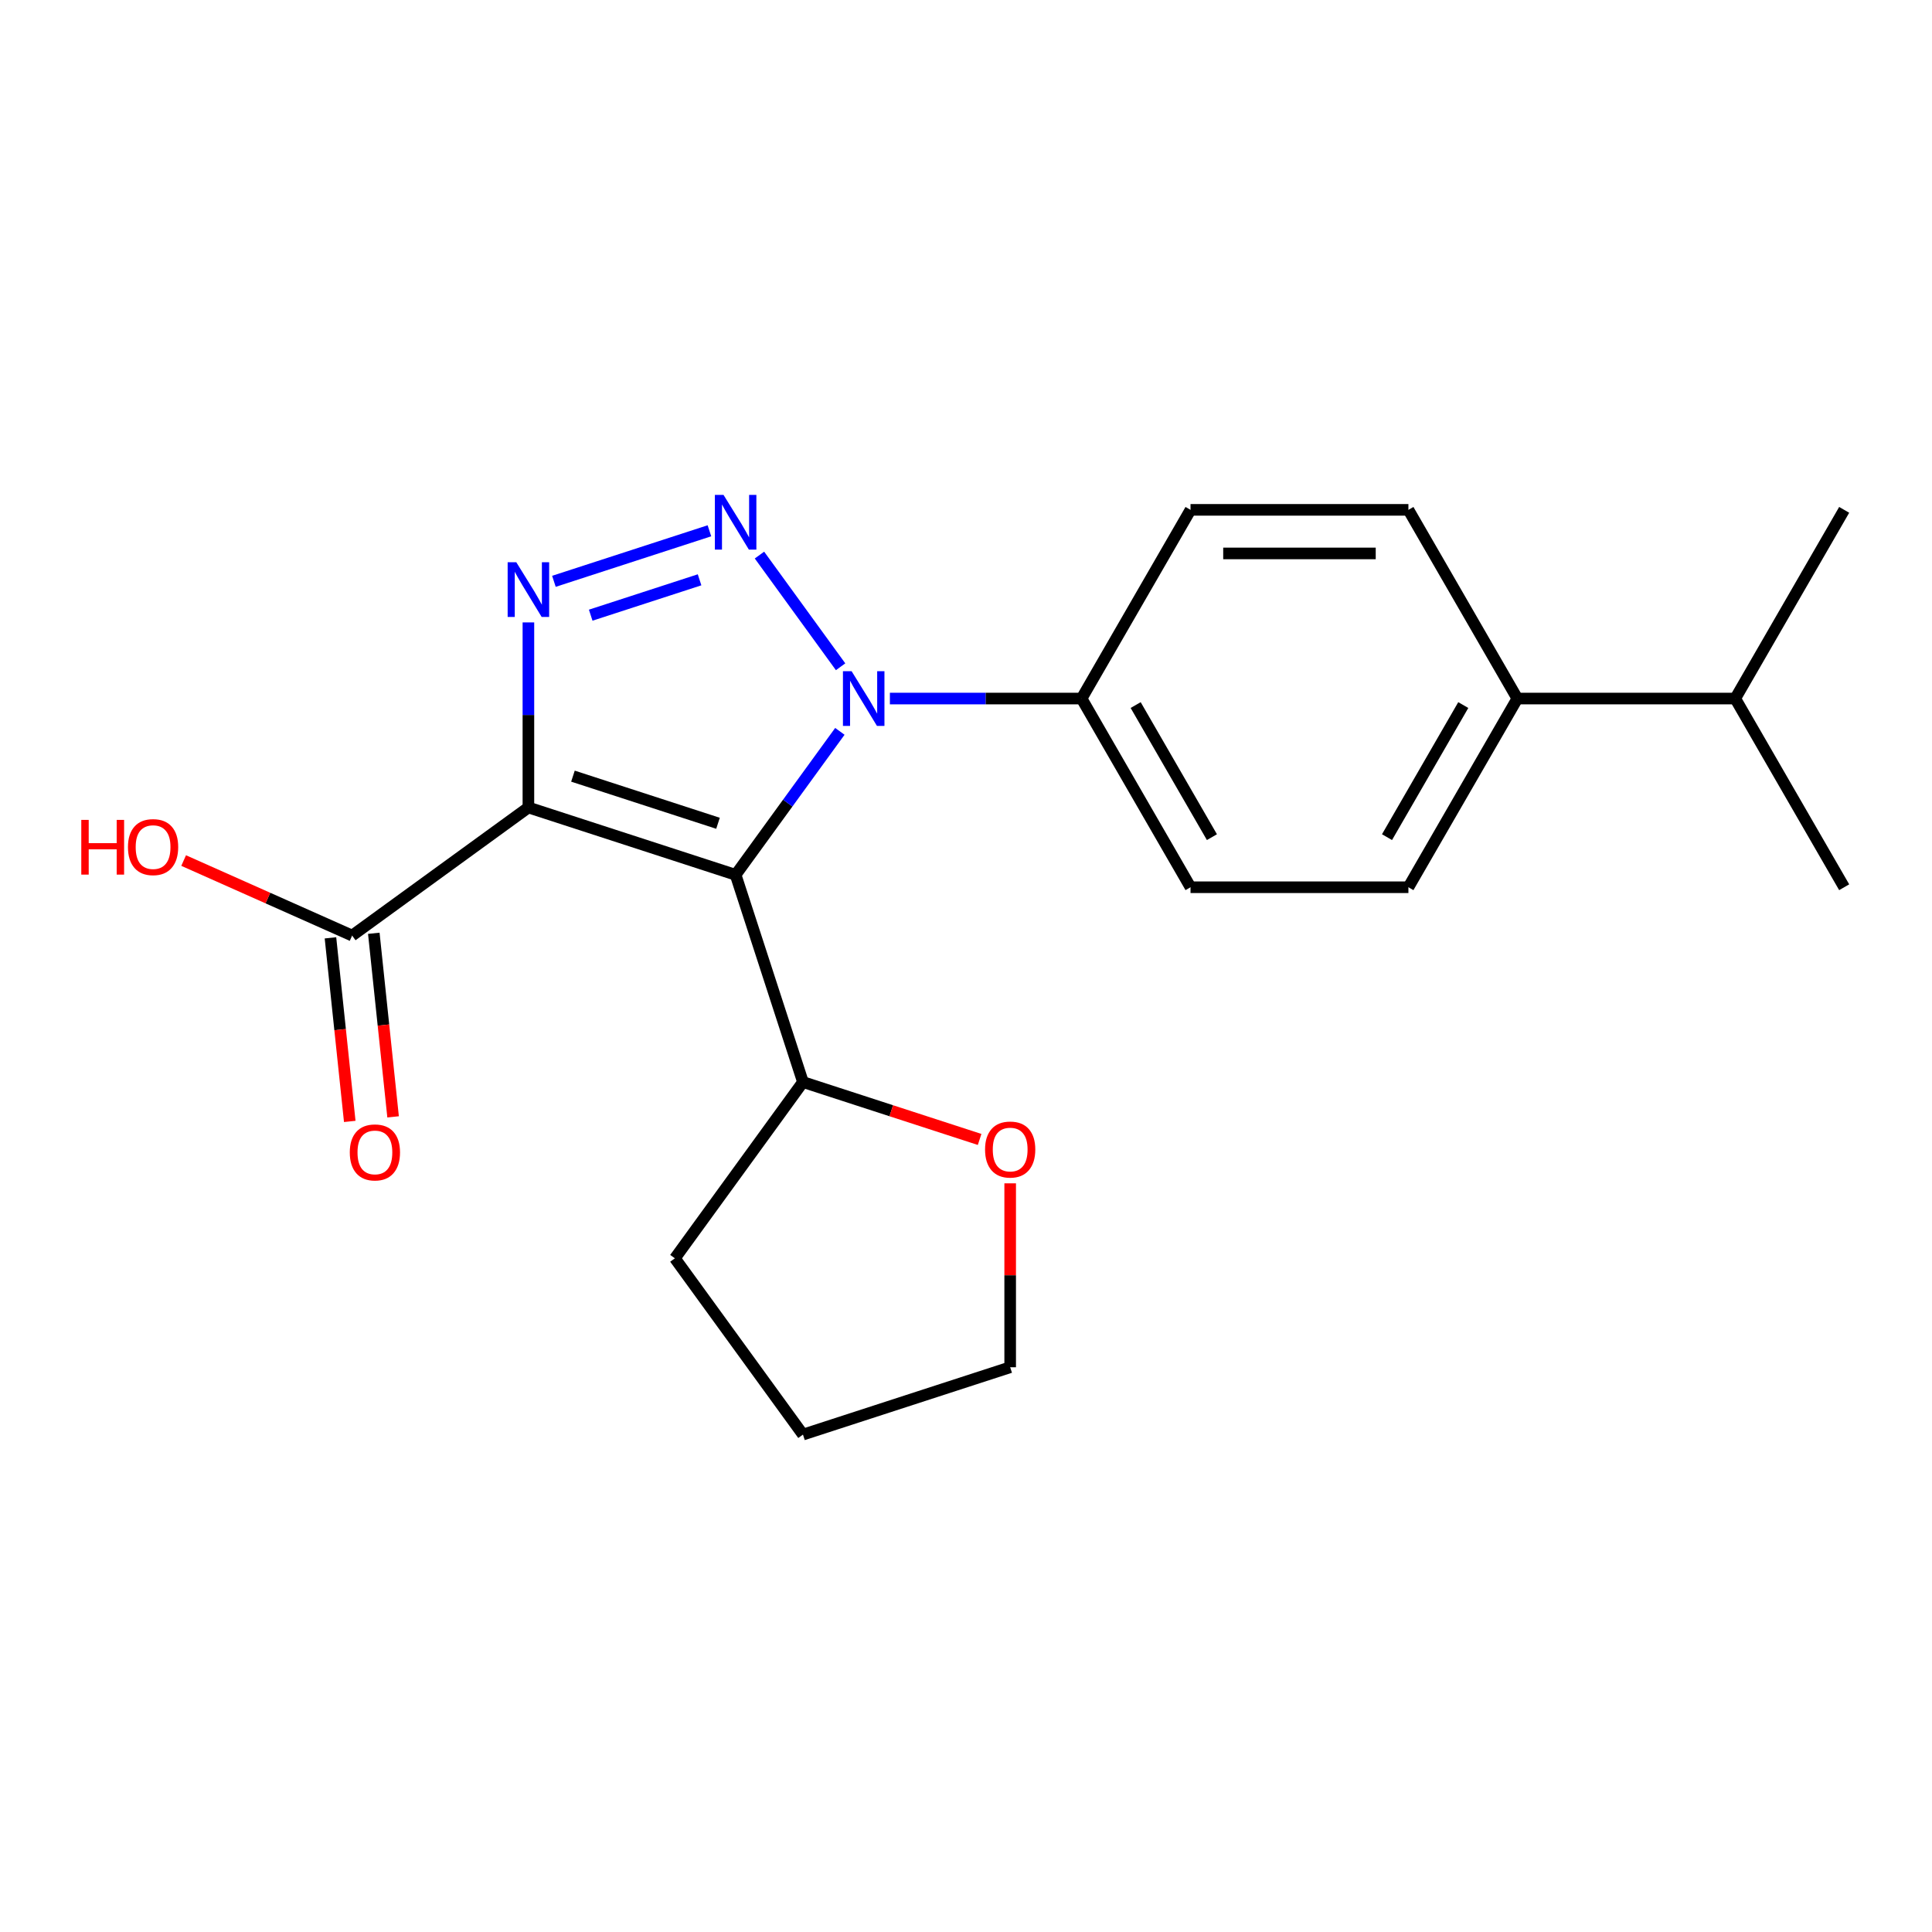 <?xml version='1.0' encoding='iso-8859-1'?>
<svg version='1.1' baseProfile='full'
              xmlns='http://www.w3.org/2000/svg'
                      xmlns:rdkit='http://www.rdkit.org/xml'
                      xmlns:xlink='http://www.w3.org/1999/xlink'
                  xml:space='preserve'
width='1000px' height='1000px' viewBox='0 0 1000 1000'>
<!-- END OF HEADER -->
<rect style='opacity:1.0;fill:#FFFFFF;stroke:none' width='1000' height='1000' x='0' y='0'> </rect>
<path class='bond-0' d='M 380.758,452.807 L 273.501,417.957' style='fill:none;fill-rule:evenodd;stroke:#000000;stroke-width:6px;stroke-linecap:butt;stroke-linejoin:miter;stroke-opacity:1' />
<path class='bond-0' d='M 371.64,426.128 L 296.559,401.733' style='fill:none;fill-rule:evenodd;stroke:#000000;stroke-width:6px;stroke-linecap:butt;stroke-linejoin:miter;stroke-opacity:1' />
<path class='bond-2' d='M 380.758,452.807 L 407.735,415.678' style='fill:none;fill-rule:evenodd;stroke:#000000;stroke-width:6px;stroke-linecap:butt;stroke-linejoin:miter;stroke-opacity:1' />
<path class='bond-2' d='M 407.735,415.678 L 434.711,378.548' style='fill:none;fill-rule:evenodd;stroke:#0000FF;stroke-width:6px;stroke-linecap:butt;stroke-linejoin:miter;stroke-opacity:1' />
<path class='bond-6' d='M 380.758,452.807 L 415.609,560.065' style='fill:none;fill-rule:evenodd;stroke:#000000;stroke-width:6px;stroke-linecap:butt;stroke-linejoin:miter;stroke-opacity:1' />
<path class='bond-3' d='M 273.501,417.957 L 273.501,370.058' style='fill:none;fill-rule:evenodd;stroke:#000000;stroke-width:6px;stroke-linecap:butt;stroke-linejoin:miter;stroke-opacity:1' />
<path class='bond-3' d='M 273.501,370.058 L 273.501,322.159' style='fill:none;fill-rule:evenodd;stroke:#0000FF;stroke-width:6px;stroke-linecap:butt;stroke-linejoin:miter;stroke-opacity:1' />
<path class='bond-4' d='M 273.501,417.957 L 182.262,484.246' style='fill:none;fill-rule:evenodd;stroke:#000000;stroke-width:6px;stroke-linecap:butt;stroke-linejoin:miter;stroke-opacity:1' />
<path class='bond-1' d='M 393.095,287.309 L 435.092,345.114' style='fill:none;fill-rule:evenodd;stroke:#0000FF;stroke-width:6px;stroke-linecap:butt;stroke-linejoin:miter;stroke-opacity:1' />
<path class='bond-21' d='M 367.199,274.735 L 286.704,300.89' style='fill:none;fill-rule:evenodd;stroke:#0000FF;stroke-width:6px;stroke-linecap:butt;stroke-linejoin:miter;stroke-opacity:1' />
<path class='bond-21' d='M 362.095,300.11 L 305.748,318.418' style='fill:none;fill-rule:evenodd;stroke:#0000FF;stroke-width:6px;stroke-linecap:butt;stroke-linejoin:miter;stroke-opacity:1' />
<path class='bond-5' d='M 460.607,361.568 L 510.216,361.568' style='fill:none;fill-rule:evenodd;stroke:#0000FF;stroke-width:6px;stroke-linecap:butt;stroke-linejoin:miter;stroke-opacity:1' />
<path class='bond-5' d='M 510.216,361.568 L 559.825,361.568' style='fill:none;fill-rule:evenodd;stroke:#000000;stroke-width:6px;stroke-linecap:butt;stroke-linejoin:miter;stroke-opacity:1' />
<path class='bond-7' d='M 171.046,485.425 L 176.04,532.935' style='fill:none;fill-rule:evenodd;stroke:#000000;stroke-width:6px;stroke-linecap:butt;stroke-linejoin:miter;stroke-opacity:1' />
<path class='bond-7' d='M 176.04,532.935 L 181.033,580.445' style='fill:none;fill-rule:evenodd;stroke:#FF0000;stroke-width:6px;stroke-linecap:butt;stroke-linejoin:miter;stroke-opacity:1' />
<path class='bond-7' d='M 193.478,483.067 L 198.471,530.577' style='fill:none;fill-rule:evenodd;stroke:#000000;stroke-width:6px;stroke-linecap:butt;stroke-linejoin:miter;stroke-opacity:1' />
<path class='bond-7' d='M 198.471,530.577 L 203.465,578.087' style='fill:none;fill-rule:evenodd;stroke:#FF0000;stroke-width:6px;stroke-linecap:butt;stroke-linejoin:miter;stroke-opacity:1' />
<path class='bond-14' d='M 182.262,484.246 L 138.658,464.832' style='fill:none;fill-rule:evenodd;stroke:#000000;stroke-width:6px;stroke-linecap:butt;stroke-linejoin:miter;stroke-opacity:1' />
<path class='bond-14' d='M 138.658,464.832 L 95.054,445.419' style='fill:none;fill-rule:evenodd;stroke:#FF0000;stroke-width:6px;stroke-linecap:butt;stroke-linejoin:miter;stroke-opacity:1' />
<path class='bond-10' d='M 559.825,361.568 L 616.213,263.9' style='fill:none;fill-rule:evenodd;stroke:#000000;stroke-width:6px;stroke-linecap:butt;stroke-linejoin:miter;stroke-opacity:1' />
<path class='bond-11' d='M 559.825,361.568 L 616.213,459.236' style='fill:none;fill-rule:evenodd;stroke:#000000;stroke-width:6px;stroke-linecap:butt;stroke-linejoin:miter;stroke-opacity:1' />
<path class='bond-11' d='M 587.817,364.941 L 627.289,433.309' style='fill:none;fill-rule:evenodd;stroke:#000000;stroke-width:6px;stroke-linecap:butt;stroke-linejoin:miter;stroke-opacity:1' />
<path class='bond-9' d='M 415.609,560.065 L 461.328,574.92' style='fill:none;fill-rule:evenodd;stroke:#000000;stroke-width:6px;stroke-linecap:butt;stroke-linejoin:miter;stroke-opacity:1' />
<path class='bond-9' d='M 461.328,574.92 L 507.047,589.775' style='fill:none;fill-rule:evenodd;stroke:#FF0000;stroke-width:6px;stroke-linecap:butt;stroke-linejoin:miter;stroke-opacity:1' />
<path class='bond-17' d='M 415.609,560.065 L 349.32,651.304' style='fill:none;fill-rule:evenodd;stroke:#000000;stroke-width:6px;stroke-linecap:butt;stroke-linejoin:miter;stroke-opacity:1' />
<path class='bond-8' d='M 785.379,361.568 L 728.991,459.236' style='fill:none;fill-rule:evenodd;stroke:#000000;stroke-width:6px;stroke-linecap:butt;stroke-linejoin:miter;stroke-opacity:1' />
<path class='bond-8' d='M 757.387,364.941 L 717.915,433.309' style='fill:none;fill-rule:evenodd;stroke:#000000;stroke-width:6px;stroke-linecap:butt;stroke-linejoin:miter;stroke-opacity:1' />
<path class='bond-15' d='M 785.379,361.568 L 898.157,361.568' style='fill:none;fill-rule:evenodd;stroke:#000000;stroke-width:6px;stroke-linecap:butt;stroke-linejoin:miter;stroke-opacity:1' />
<path class='bond-23' d='M 785.379,361.568 L 728.991,263.9' style='fill:none;fill-rule:evenodd;stroke:#000000;stroke-width:6px;stroke-linecap:butt;stroke-linejoin:miter;stroke-opacity:1' />
<path class='bond-16' d='M 522.866,612.494 L 522.866,660.093' style='fill:none;fill-rule:evenodd;stroke:#FF0000;stroke-width:6px;stroke-linecap:butt;stroke-linejoin:miter;stroke-opacity:1' />
<path class='bond-16' d='M 522.866,660.093 L 522.866,707.692' style='fill:none;fill-rule:evenodd;stroke:#000000;stroke-width:6px;stroke-linecap:butt;stroke-linejoin:miter;stroke-opacity:1' />
<path class='bond-13' d='M 616.213,263.9 L 728.991,263.9' style='fill:none;fill-rule:evenodd;stroke:#000000;stroke-width:6px;stroke-linecap:butt;stroke-linejoin:miter;stroke-opacity:1' />
<path class='bond-13' d='M 633.13,286.456 L 712.074,286.456' style='fill:none;fill-rule:evenodd;stroke:#000000;stroke-width:6px;stroke-linecap:butt;stroke-linejoin:miter;stroke-opacity:1' />
<path class='bond-12' d='M 616.213,459.236 L 728.991,459.236' style='fill:none;fill-rule:evenodd;stroke:#000000;stroke-width:6px;stroke-linecap:butt;stroke-linejoin:miter;stroke-opacity:1' />
<path class='bond-18' d='M 898.157,361.568 L 954.545,459.236' style='fill:none;fill-rule:evenodd;stroke:#000000;stroke-width:6px;stroke-linecap:butt;stroke-linejoin:miter;stroke-opacity:1' />
<path class='bond-19' d='M 898.157,361.568 L 954.545,263.9' style='fill:none;fill-rule:evenodd;stroke:#000000;stroke-width:6px;stroke-linecap:butt;stroke-linejoin:miter;stroke-opacity:1' />
<path class='bond-22' d='M 522.866,707.692 L 415.609,742.542' style='fill:none;fill-rule:evenodd;stroke:#000000;stroke-width:6px;stroke-linecap:butt;stroke-linejoin:miter;stroke-opacity:1' />
<path class='bond-20' d='M 349.32,651.304 L 415.609,742.542' style='fill:none;fill-rule:evenodd;stroke:#000000;stroke-width:6px;stroke-linecap:butt;stroke-linejoin:miter;stroke-opacity:1' />
<path  class='atom-2' d='M 374.498 256.17
L 383.778 271.17
Q 384.698 272.65, 386.178 275.33
Q 387.658 278.01, 387.738 278.17
L 387.738 256.17
L 391.498 256.17
L 391.498 284.49
L 387.618 284.49
L 377.658 268.09
Q 376.498 266.17, 375.258 263.97
Q 374.058 261.77, 373.698 261.09
L 373.698 284.49
L 370.018 284.49
L 370.018 256.17
L 374.498 256.17
' fill='#0000FF'/>
<path  class='atom-3' d='M 440.787 347.408
L 450.067 362.408
Q 450.987 363.888, 452.467 366.568
Q 453.947 369.248, 454.027 369.408
L 454.027 347.408
L 457.787 347.408
L 457.787 375.728
L 453.907 375.728
L 443.947 359.328
Q 442.787 357.408, 441.547 355.208
Q 440.347 353.008, 439.987 352.328
L 439.987 375.728
L 436.307 375.728
L 436.307 347.408
L 440.787 347.408
' fill='#0000FF'/>
<path  class='atom-4' d='M 267.241 291.02
L 276.521 306.02
Q 277.441 307.5, 278.921 310.18
Q 280.401 312.86, 280.481 313.02
L 280.481 291.02
L 284.241 291.02
L 284.241 319.34
L 280.361 319.34
L 270.401 302.94
Q 269.241 301.02, 268.001 298.82
Q 266.801 296.62, 266.441 295.94
L 266.441 319.34
L 262.761 319.34
L 262.761 291.02
L 267.241 291.02
' fill='#0000FF'/>
<path  class='atom-8' d='M 181.05 596.486
Q 181.05 589.686, 184.41 585.886
Q 187.77 582.086, 194.05 582.086
Q 200.33 582.086, 203.69 585.886
Q 207.05 589.686, 207.05 596.486
Q 207.05 603.366, 203.65 607.286
Q 200.25 611.166, 194.05 611.166
Q 187.81 611.166, 184.41 607.286
Q 181.05 603.406, 181.05 596.486
M 194.05 607.966
Q 198.37 607.966, 200.69 605.086
Q 203.05 602.166, 203.05 596.486
Q 203.05 590.926, 200.69 588.126
Q 198.37 585.286, 194.05 585.286
Q 189.73 585.286, 187.37 588.086
Q 185.05 590.886, 185.05 596.486
Q 185.05 602.206, 187.37 605.086
Q 189.73 607.966, 194.05 607.966
' fill='#FF0000'/>
<path  class='atom-10' d='M 509.866 594.995
Q 509.866 588.195, 513.226 584.395
Q 516.586 580.595, 522.866 580.595
Q 529.146 580.595, 532.506 584.395
Q 535.866 588.195, 535.866 594.995
Q 535.866 601.875, 532.466 605.795
Q 529.066 609.675, 522.866 609.675
Q 516.626 609.675, 513.226 605.795
Q 509.866 601.915, 509.866 594.995
M 522.866 606.475
Q 527.186 606.475, 529.506 603.595
Q 531.866 600.675, 531.866 594.995
Q 531.866 589.435, 529.506 586.635
Q 527.186 583.795, 522.866 583.795
Q 518.546 583.795, 516.186 586.595
Q 513.866 589.395, 513.866 594.995
Q 513.866 600.715, 516.186 603.595
Q 518.546 606.475, 522.866 606.475
' fill='#FF0000'/>
<path  class='atom-15' d='M 42.075 424.375
L 45.915 424.375
L 45.915 436.415
L 60.395 436.415
L 60.395 424.375
L 64.235 424.375
L 64.235 452.695
L 60.395 452.695
L 60.395 439.615
L 45.915 439.615
L 45.915 452.695
L 42.075 452.695
L 42.075 424.375
' fill='#FF0000'/>
<path  class='atom-15' d='M 66.235 438.455
Q 66.235 431.655, 69.595 427.855
Q 72.955 424.055, 79.235 424.055
Q 85.515 424.055, 88.875 427.855
Q 92.235 431.655, 92.235 438.455
Q 92.235 445.335, 88.835 449.255
Q 85.435 453.135, 79.235 453.135
Q 72.995 453.135, 69.595 449.255
Q 66.235 445.375, 66.235 438.455
M 79.235 449.935
Q 83.555 449.935, 85.875 447.055
Q 88.235 444.135, 88.235 438.455
Q 88.235 432.895, 85.875 430.095
Q 83.555 427.255, 79.235 427.255
Q 74.915 427.255, 72.555 430.055
Q 70.235 432.855, 70.235 438.455
Q 70.235 444.175, 72.555 447.055
Q 74.915 449.935, 79.235 449.935
' fill='#FF0000'/>
</svg>

